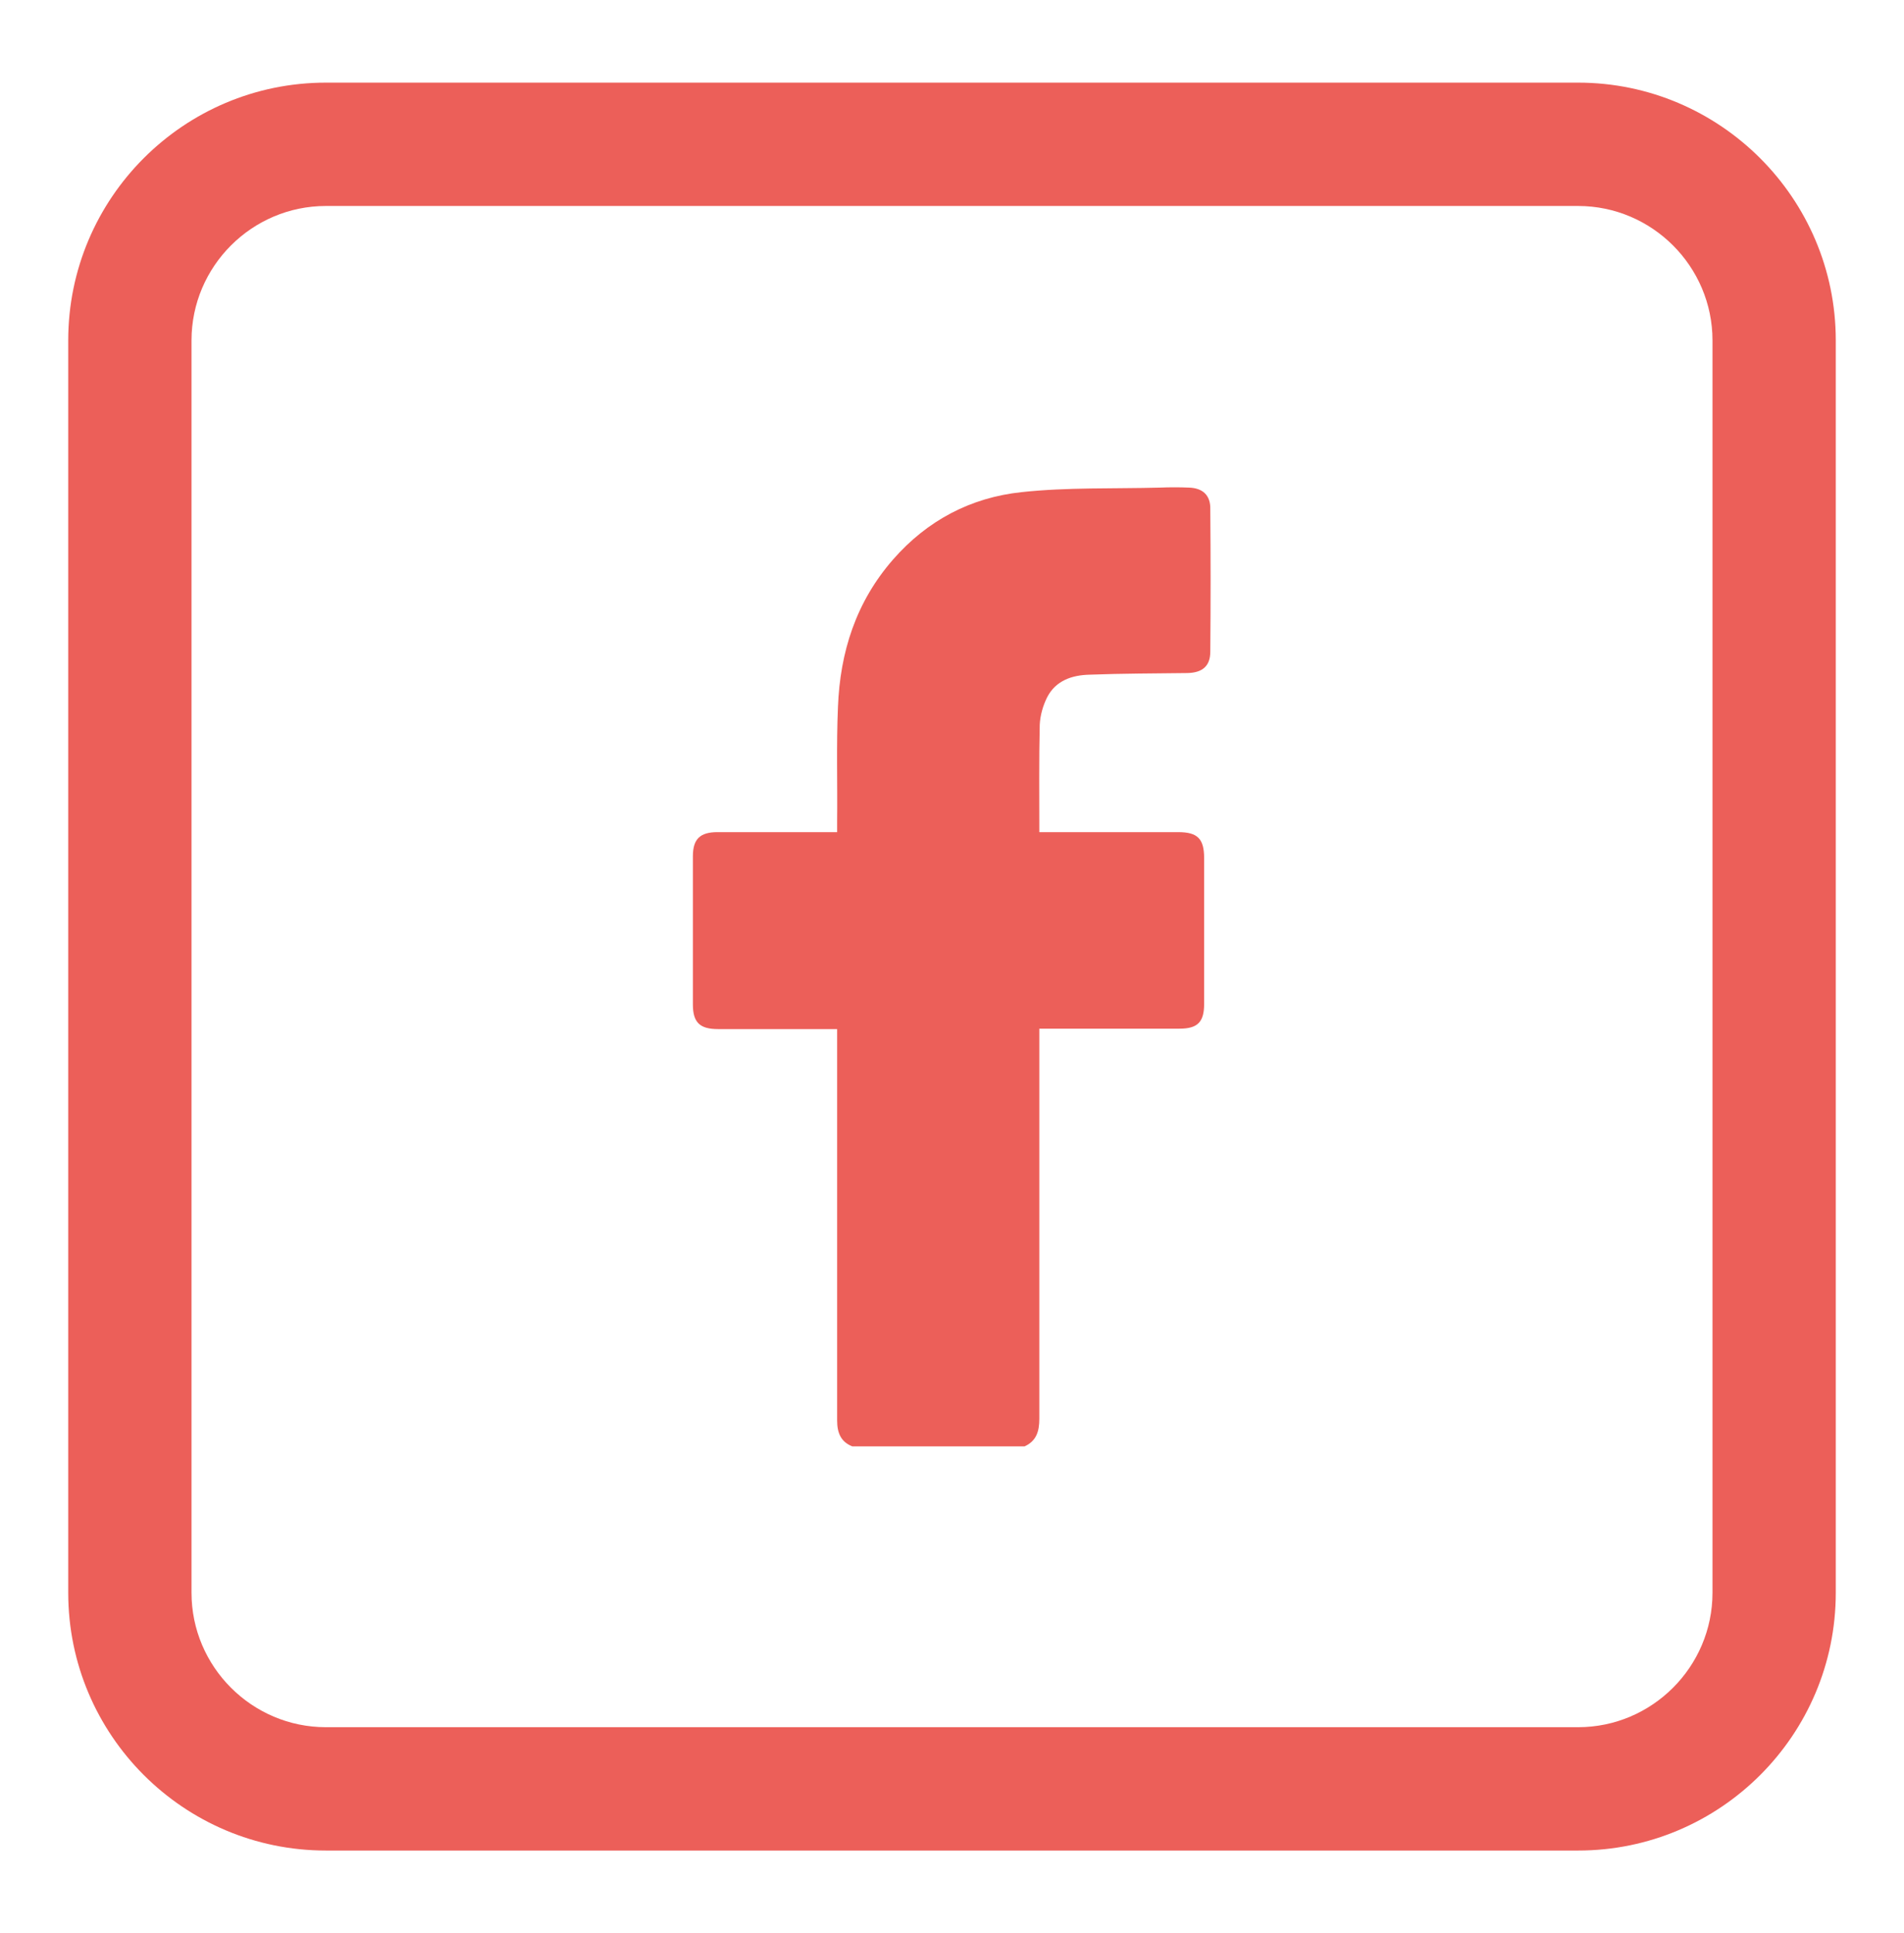 <?xml version="1.0" encoding="utf-8"?>
<!-- Generator: Adobe Illustrator 25.4.0, SVG Export Plug-In . SVG Version: 6.00 Build 0)  -->
<svg version="1.1" id="Ebene_1" xmlns="http://www.w3.org/2000/svg" xmlns:xlink="http://www.w3.org/1999/xlink" x="0px" y="0px"
	 viewBox="0 0 46.33 47.02" style="enable-background:new 0 0 46.33 47.02;" xml:space="preserve">
<style type="text/css">
	.st0{fill:#EC5F59;}
</style>
<g>
	<path class="st0" d="M28.93,11.86c-0.23-0.01-0.47-0.01-0.71,0c-1.12,0.03-2.25-0.01-3.36,0.11c-1.24,0.13-2.3,0.69-3.13,1.64
		c-0.9,1.03-1.29,2.25-1.34,3.59c-0.04,0.92-0.01,1.85-0.02,2.78c0,0.08,0,0.16,0,0.26c-0.11,0-0.19,0-0.27,0c-0.88,0-1.76,0-2.64,0
		c-0.43,0-0.6,0.17-0.6,0.59c0,1.2,0,2.4,0,3.6c0,0.44,0.17,0.6,0.61,0.6c0.88,0,1.76,0,2.64,0c0.08,0,0.16,0,0.26,0
		c0,0.12,0,0.21,0,0.3c0,3.07,0,6.15,0,9.22c0,0.3,0.09,0.52,0.37,0.63c1.4,0,2.79,0,4.19,0c0.29-0.13,0.36-0.37,0.36-0.67
		c0-3.07,0-6.13,0-9.2c0-0.09,0-0.18,0-0.29c0.11,0,0.19,0,0.27,0c1.05,0,2.09,0,3.14,0c0.44,0,0.6-0.16,0.6-0.6
		c0-1.18,0-2.37,0-3.55c0-0.47-0.16-0.63-0.63-0.63c-1.05,0-2.09,0-3.14,0c-0.08,0-0.16,0-0.24,0c0-0.89-0.01-1.75,0.01-2.61
		c0.01-0.23,0.08-0.47,0.18-0.67c0.21-0.41,0.61-0.54,1.03-0.55c0.8-0.03,1.59-0.03,2.39-0.04c0.36-0.01,0.55-0.17,0.55-0.52
		c0.01-1.15,0.01-2.31,0-3.46C29.46,12.05,29.27,11.87,28.93,11.86z"/>
	<path class="st0" d="M38.4,2.01H7.93c-3.46,0-6.27,2.81-6.27,6.27v30.46c0,3.46,2.81,6.27,6.27,6.27H38.4
		c3.46,0,6.27-2.81,6.27-6.27V8.28C44.67,4.82,41.85,2.01,38.4,2.01z M41.67,38.74c0,1.8-1.47,3.27-3.27,3.27H7.93
		c-1.8,0-3.27-1.47-3.27-3.27V8.28c0-1.8,1.47-3.27,3.27-3.27H38.4c1.8,0,3.27,1.47,3.27,3.27V38.74z"/>
</g>
</svg>
